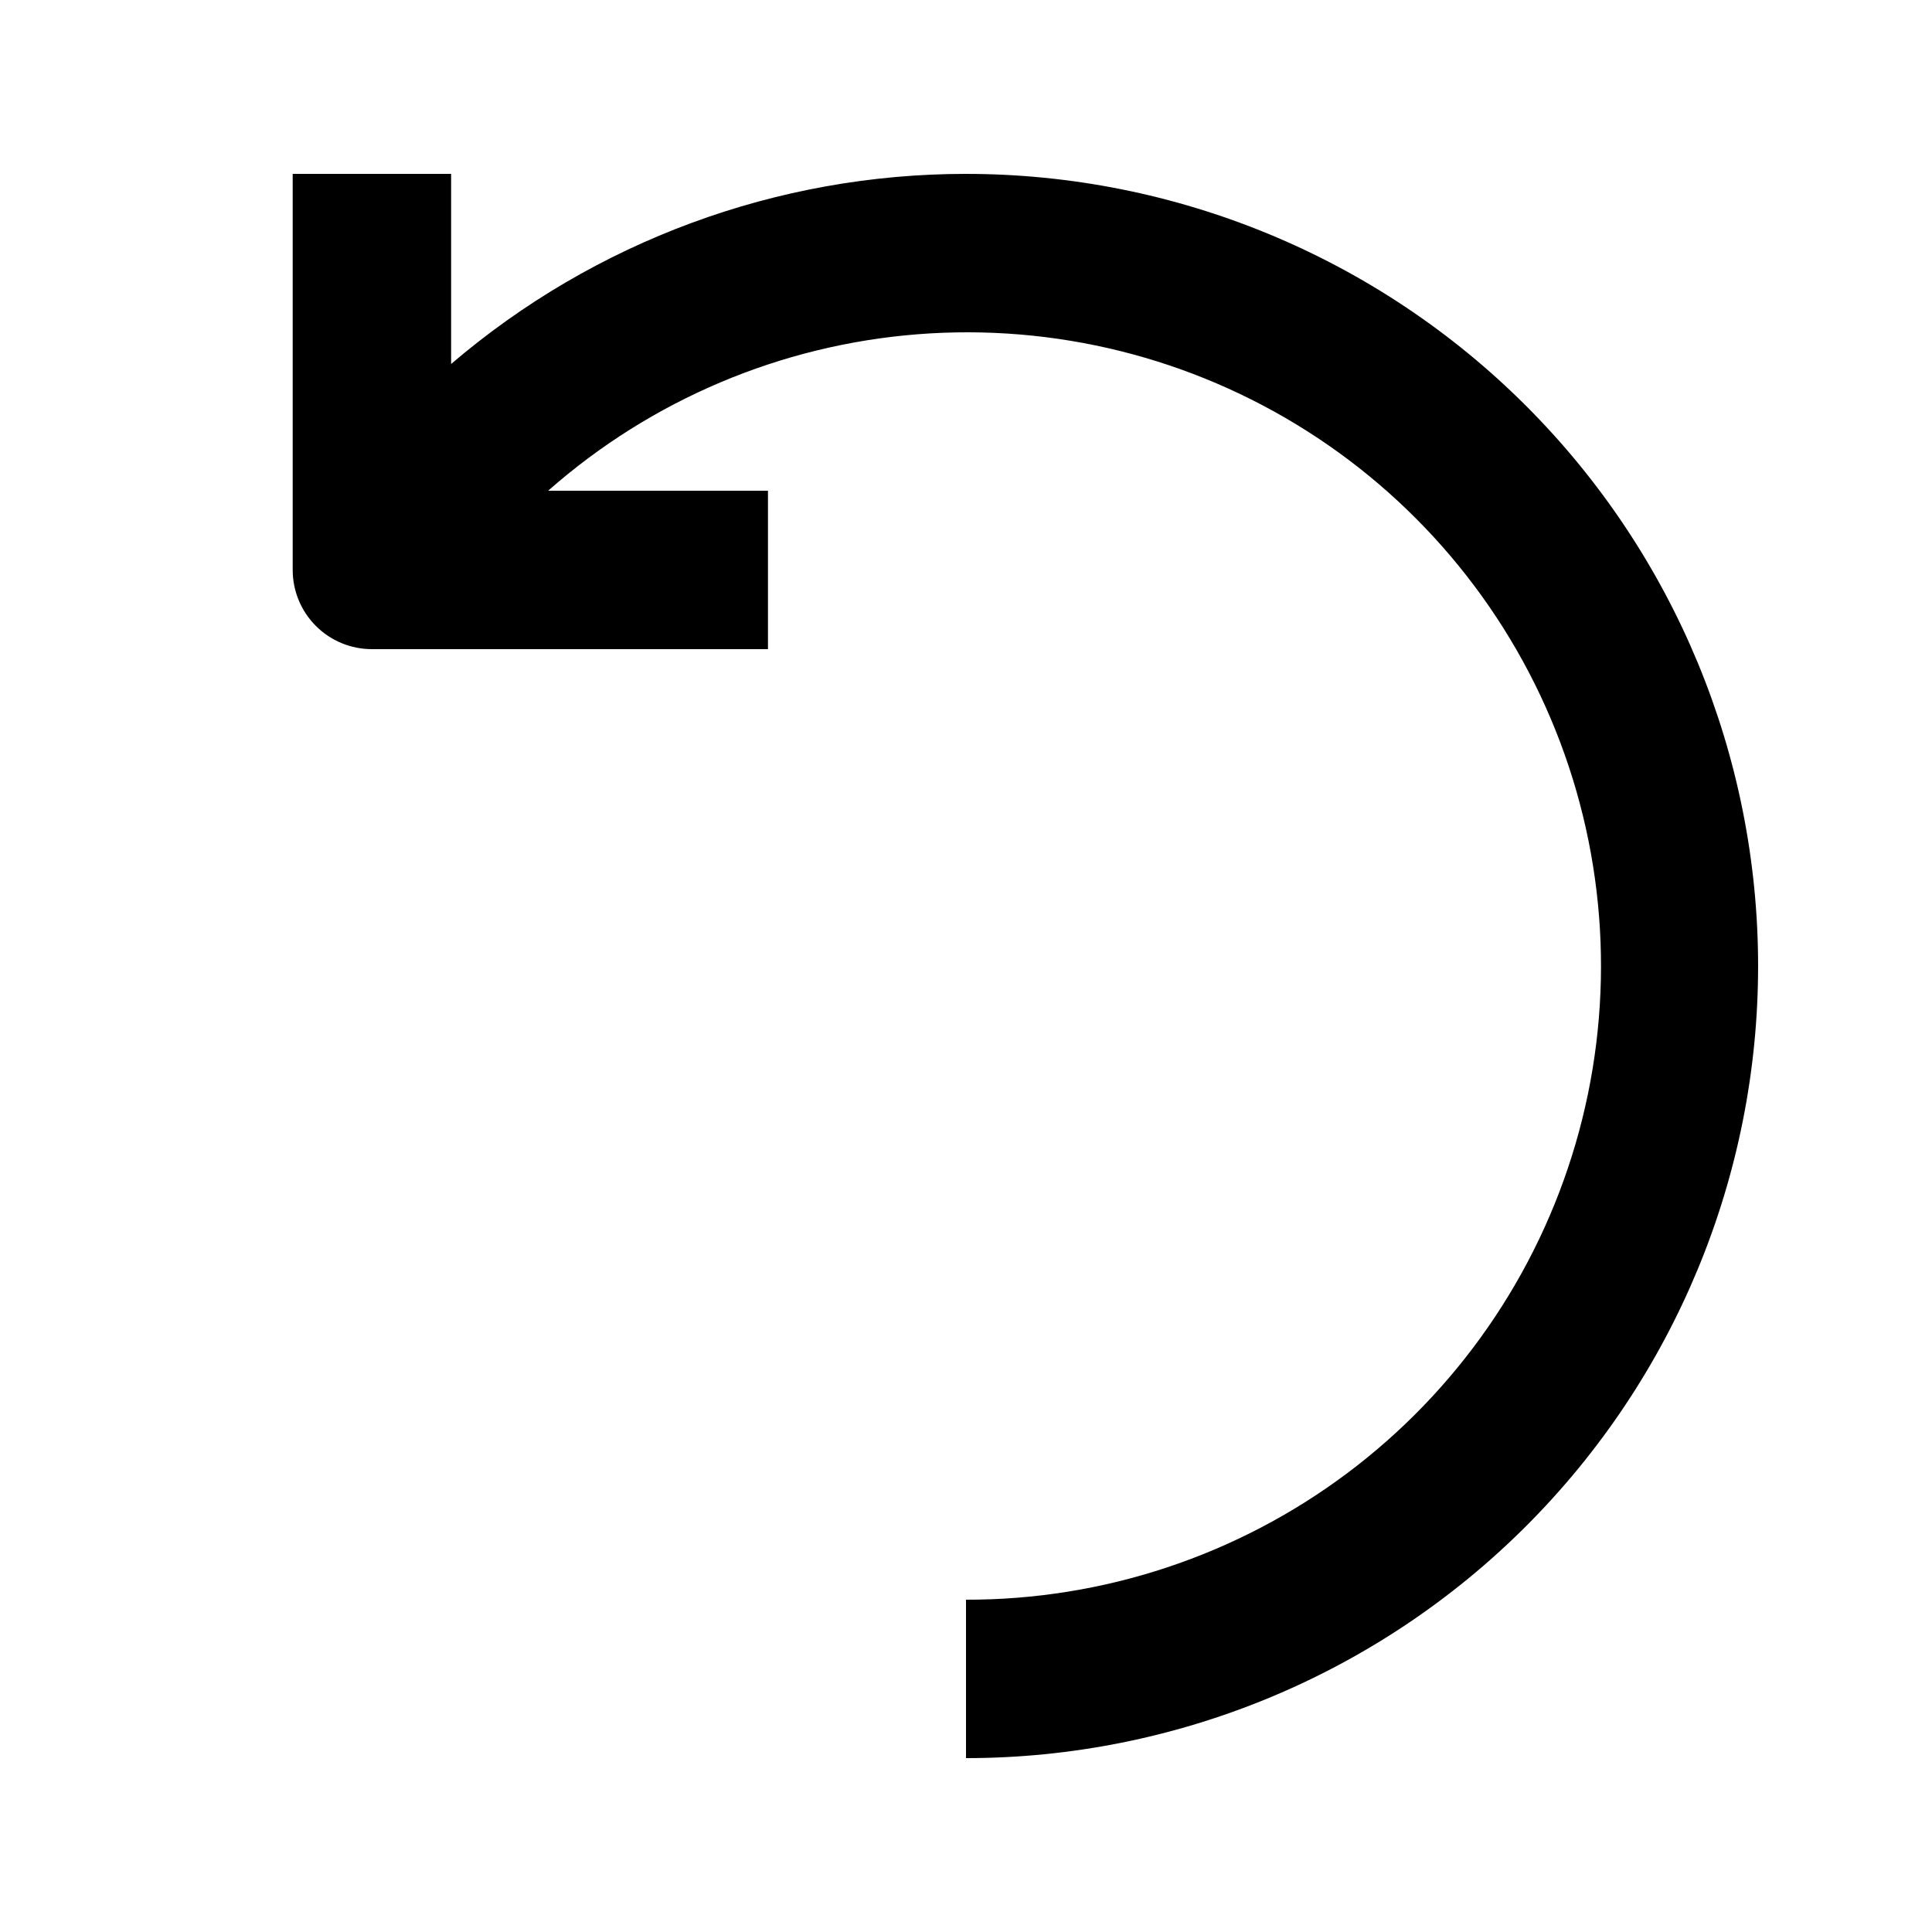 <?xml version="1.0" encoding="UTF-8"?>
<!-- Uploaded to: SVG Repo, www.svgrepo.com, Generator: SVG Repo Mixer Tools -->
<svg fill="#000000" width="800px" height="800px" version="1.1" viewBox="144 144 512 512" xmlns="http://www.w3.org/2000/svg">
 <path d="m400 190.08c-50.035-0.004-98.426 17.863-136.45 50.379v-50.379h-41.984v104.96c0 5.566 2.211 10.906 6.148 14.844s9.277 6.148 14.844 6.148h104.96v-41.984h-58.254c27.289-24.07 61.66-38.621 97.938-41.469s72.496 6.164 103.21 25.68c30.715 19.516 54.254 48.477 67.086 82.527 12.828 34.051 14.254 71.348 4.055 106.28s-31.465 65.605-60.602 87.402c-29.137 21.801-64.562 33.547-100.95 33.469v41.984c55.672 0 109.07-22.117 148.43-61.484 39.367-39.367 61.484-92.762 61.484-148.43 0-55.676-22.117-109.07-61.484-148.44-39.367-39.367-92.762-61.484-148.43-61.484z"/>
</svg>
